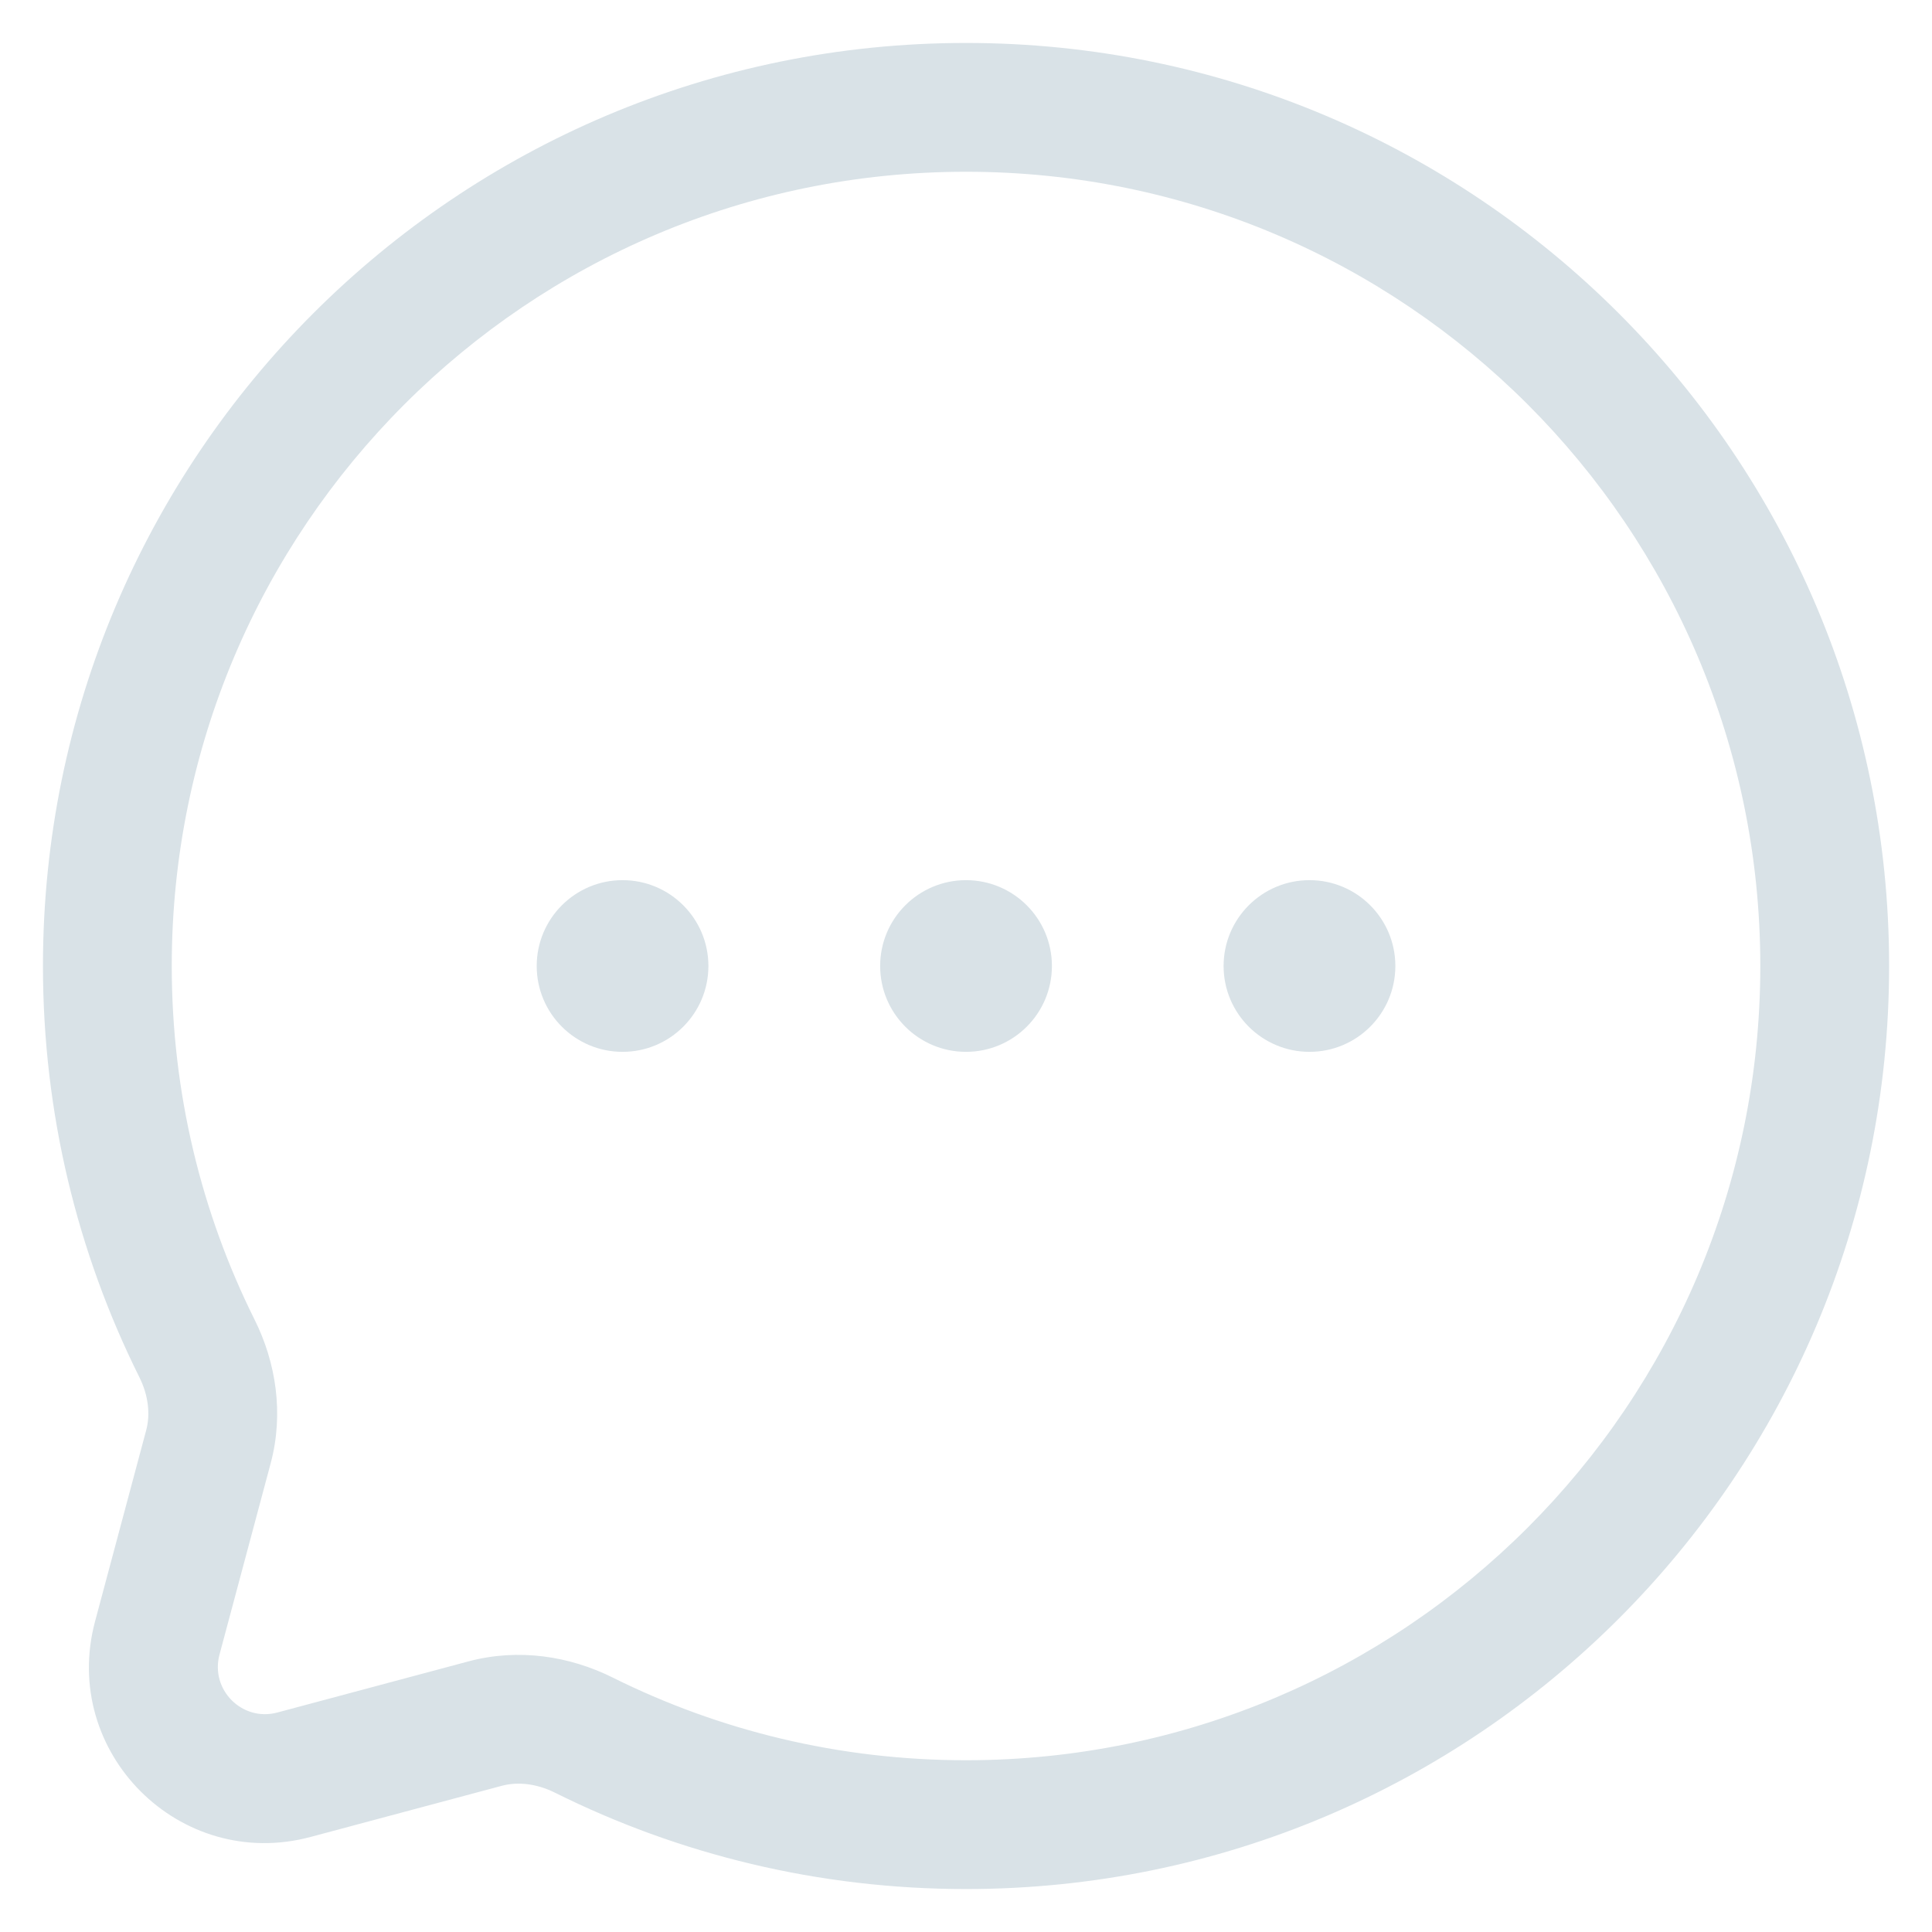 <?xml version="1.0" encoding="utf-8"?>
<svg xmlns="http://www.w3.org/2000/svg" width="30" height="30" viewBox="0 0 30 30" fill="none">
<path d="M11 15C11 15.736 10.403 16.333 9.667 16.333C8.931 16.333 8.334 15.736 8.334 15C8.334 14.264 8.931 13.667 9.667 13.667C10.403 13.667 11 14.264 11 15Z" fill="#D9E2E7"/>
<path d="M16.334 15C16.334 15.736 15.737 16.333 15 16.333C14.264 16.333 13.667 15.736 13.667 15C13.667 14.264 14.264 13.667 15 13.667C15.737 13.667 16.334 14.264 16.334 15Z" fill="#D9E2E7"/>
<path d="M21.667 15C21.667 15.736 21.07 16.333 20.334 16.333C19.597 16.333 19 15.736 19 15C19 14.264 19.597 13.667 20.334 13.667C21.07 13.667 21.667 14.264 21.667 15Z" fill="#D9E2E7"/>
<path fill-rule="evenodd" clip-rule="evenodd" d="M29.334 15C29.334 7.084 22.916 0.667 15 0.667C7.084 0.667 0.667 7.084 0.667 15C0.667 17.291 1.205 19.459 2.163 21.383C2.306 21.669 2.336 21.963 2.27 22.209L1.476 25.177C0.933 27.209 2.791 29.068 4.823 28.524L7.791 27.73C8.038 27.664 8.331 27.694 8.618 27.837C10.541 28.795 12.709 29.333 15 29.333C22.916 29.333 29.334 22.916 29.334 15ZM15 2.667C21.812 2.667 27.334 8.189 27.334 15C27.334 21.812 21.812 27.333 15 27.333C13.026 27.333 11.162 26.87 9.51 26.047C8.846 25.717 8.053 25.59 7.274 25.798L4.306 26.592C3.761 26.738 3.263 26.239 3.408 25.694L4.202 22.726C4.411 21.947 4.284 21.154 3.953 20.491C3.13 18.838 2.667 16.975 2.667 15C2.667 8.189 8.189 2.667 15 2.667Z" fill="#D9E2E7"/>
</svg>